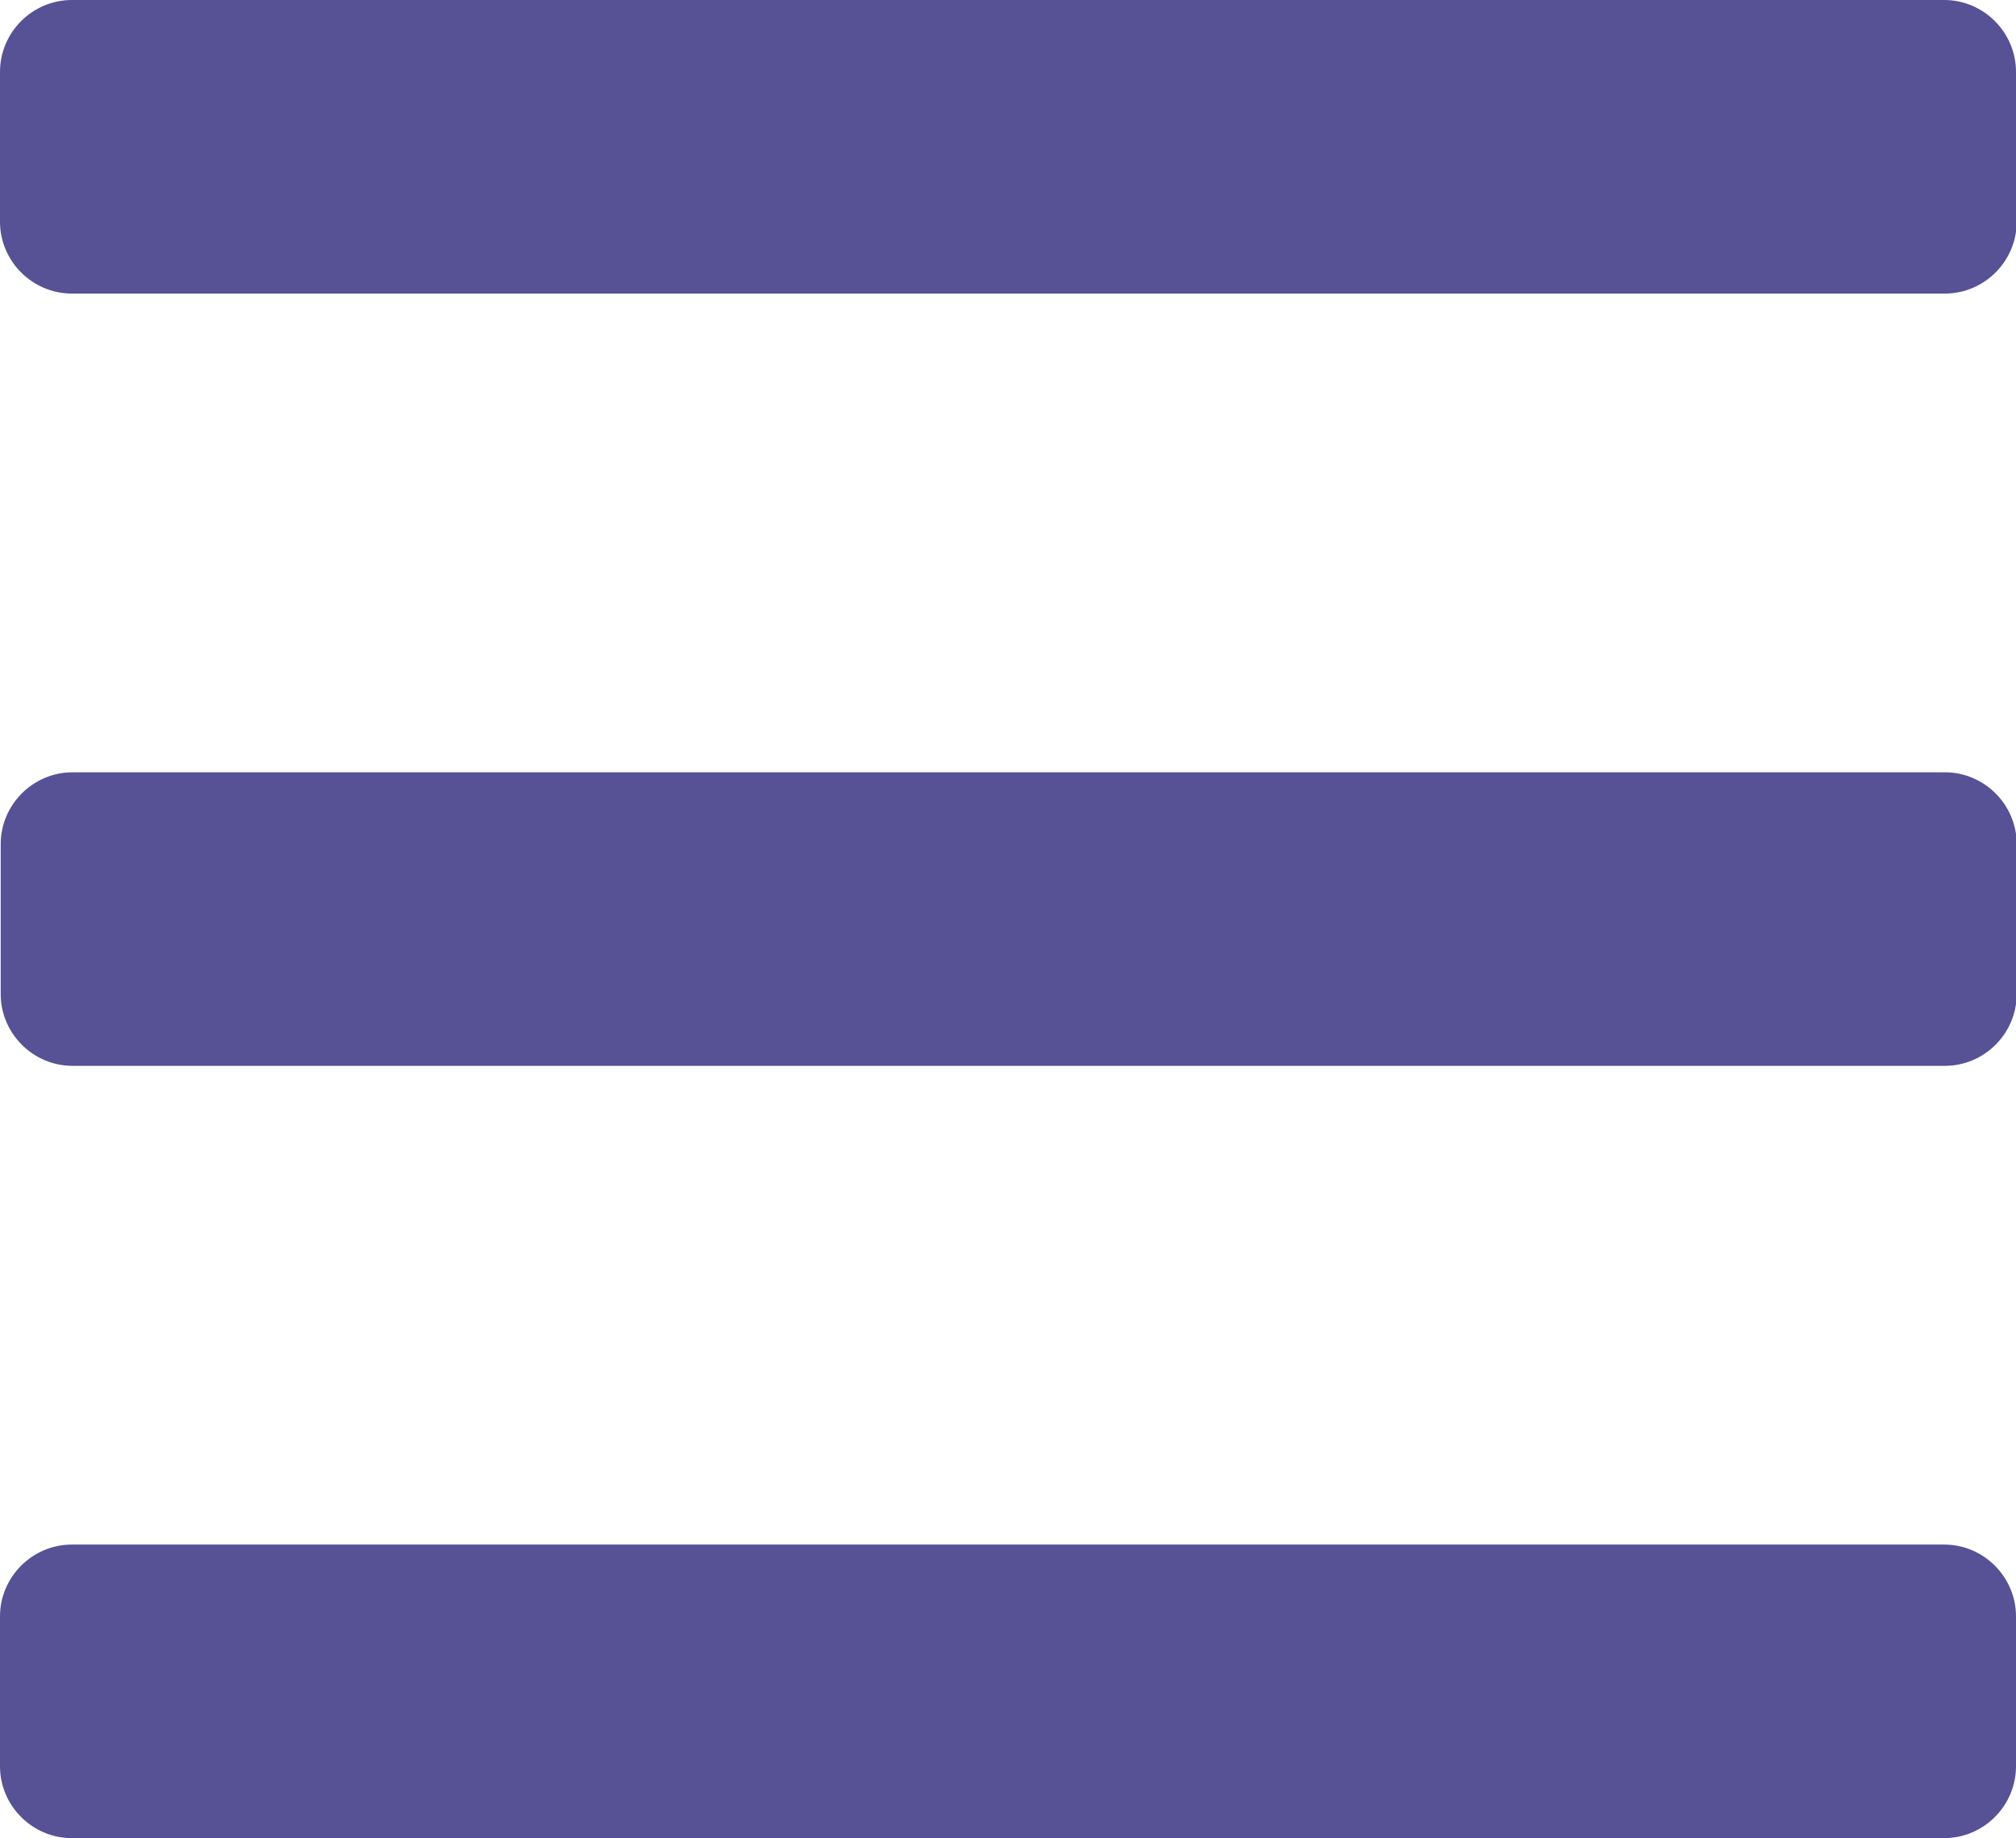 <?xml version="1.0" encoding="UTF-8"?>
<svg id="Layer_2" data-name="Layer 2" xmlns="http://www.w3.org/2000/svg" viewBox="0 0 28.64 26.11">
  <defs>
    <style>
      .cls-1 {
        fill: #575195;
      }
    </style>
  </defs>
  <g id="Layer_5" data-name="Layer 5">
    <g>
      <path class="cls-1" d="M13.26-12.24h2.13c.56,0,1.02.46,1.02,1.02V15.39c0,.56-.46,1.02-1.02,1.02h-2.13c-.56,0-1.02-.46-1.02-1.02V-11.21c0-.56.46-1.02,1.02-1.02Z" transform="translate(16.41 -12.24) rotate(90)"/>
      <path class="cls-1" d="M13.26-1.27h2.13c.56,0,1.02.46,1.02,1.02v26.6c0,.56-.46,1.02-1.02,1.02h-2.13c-.56,0-1.02-.46-1.02-1.02V-.25c0-.56.46-1.02,1.02-1.02Z" transform="translate(27.38 -1.27) rotate(90)"/>
      <path class="cls-1" d="M13.26,9.7h2.13c.56,0,1.02.46,1.02,1.02v26.6c0,.56-.46,1.02-1.02,1.02h-2.13c-.56,0-1.02-.46-1.02-1.02V10.72c0-.56.46-1.02,1.02-1.02Z" transform="translate(38.34 9.7) rotate(90)"/>
    </g>
  </g>
</svg>